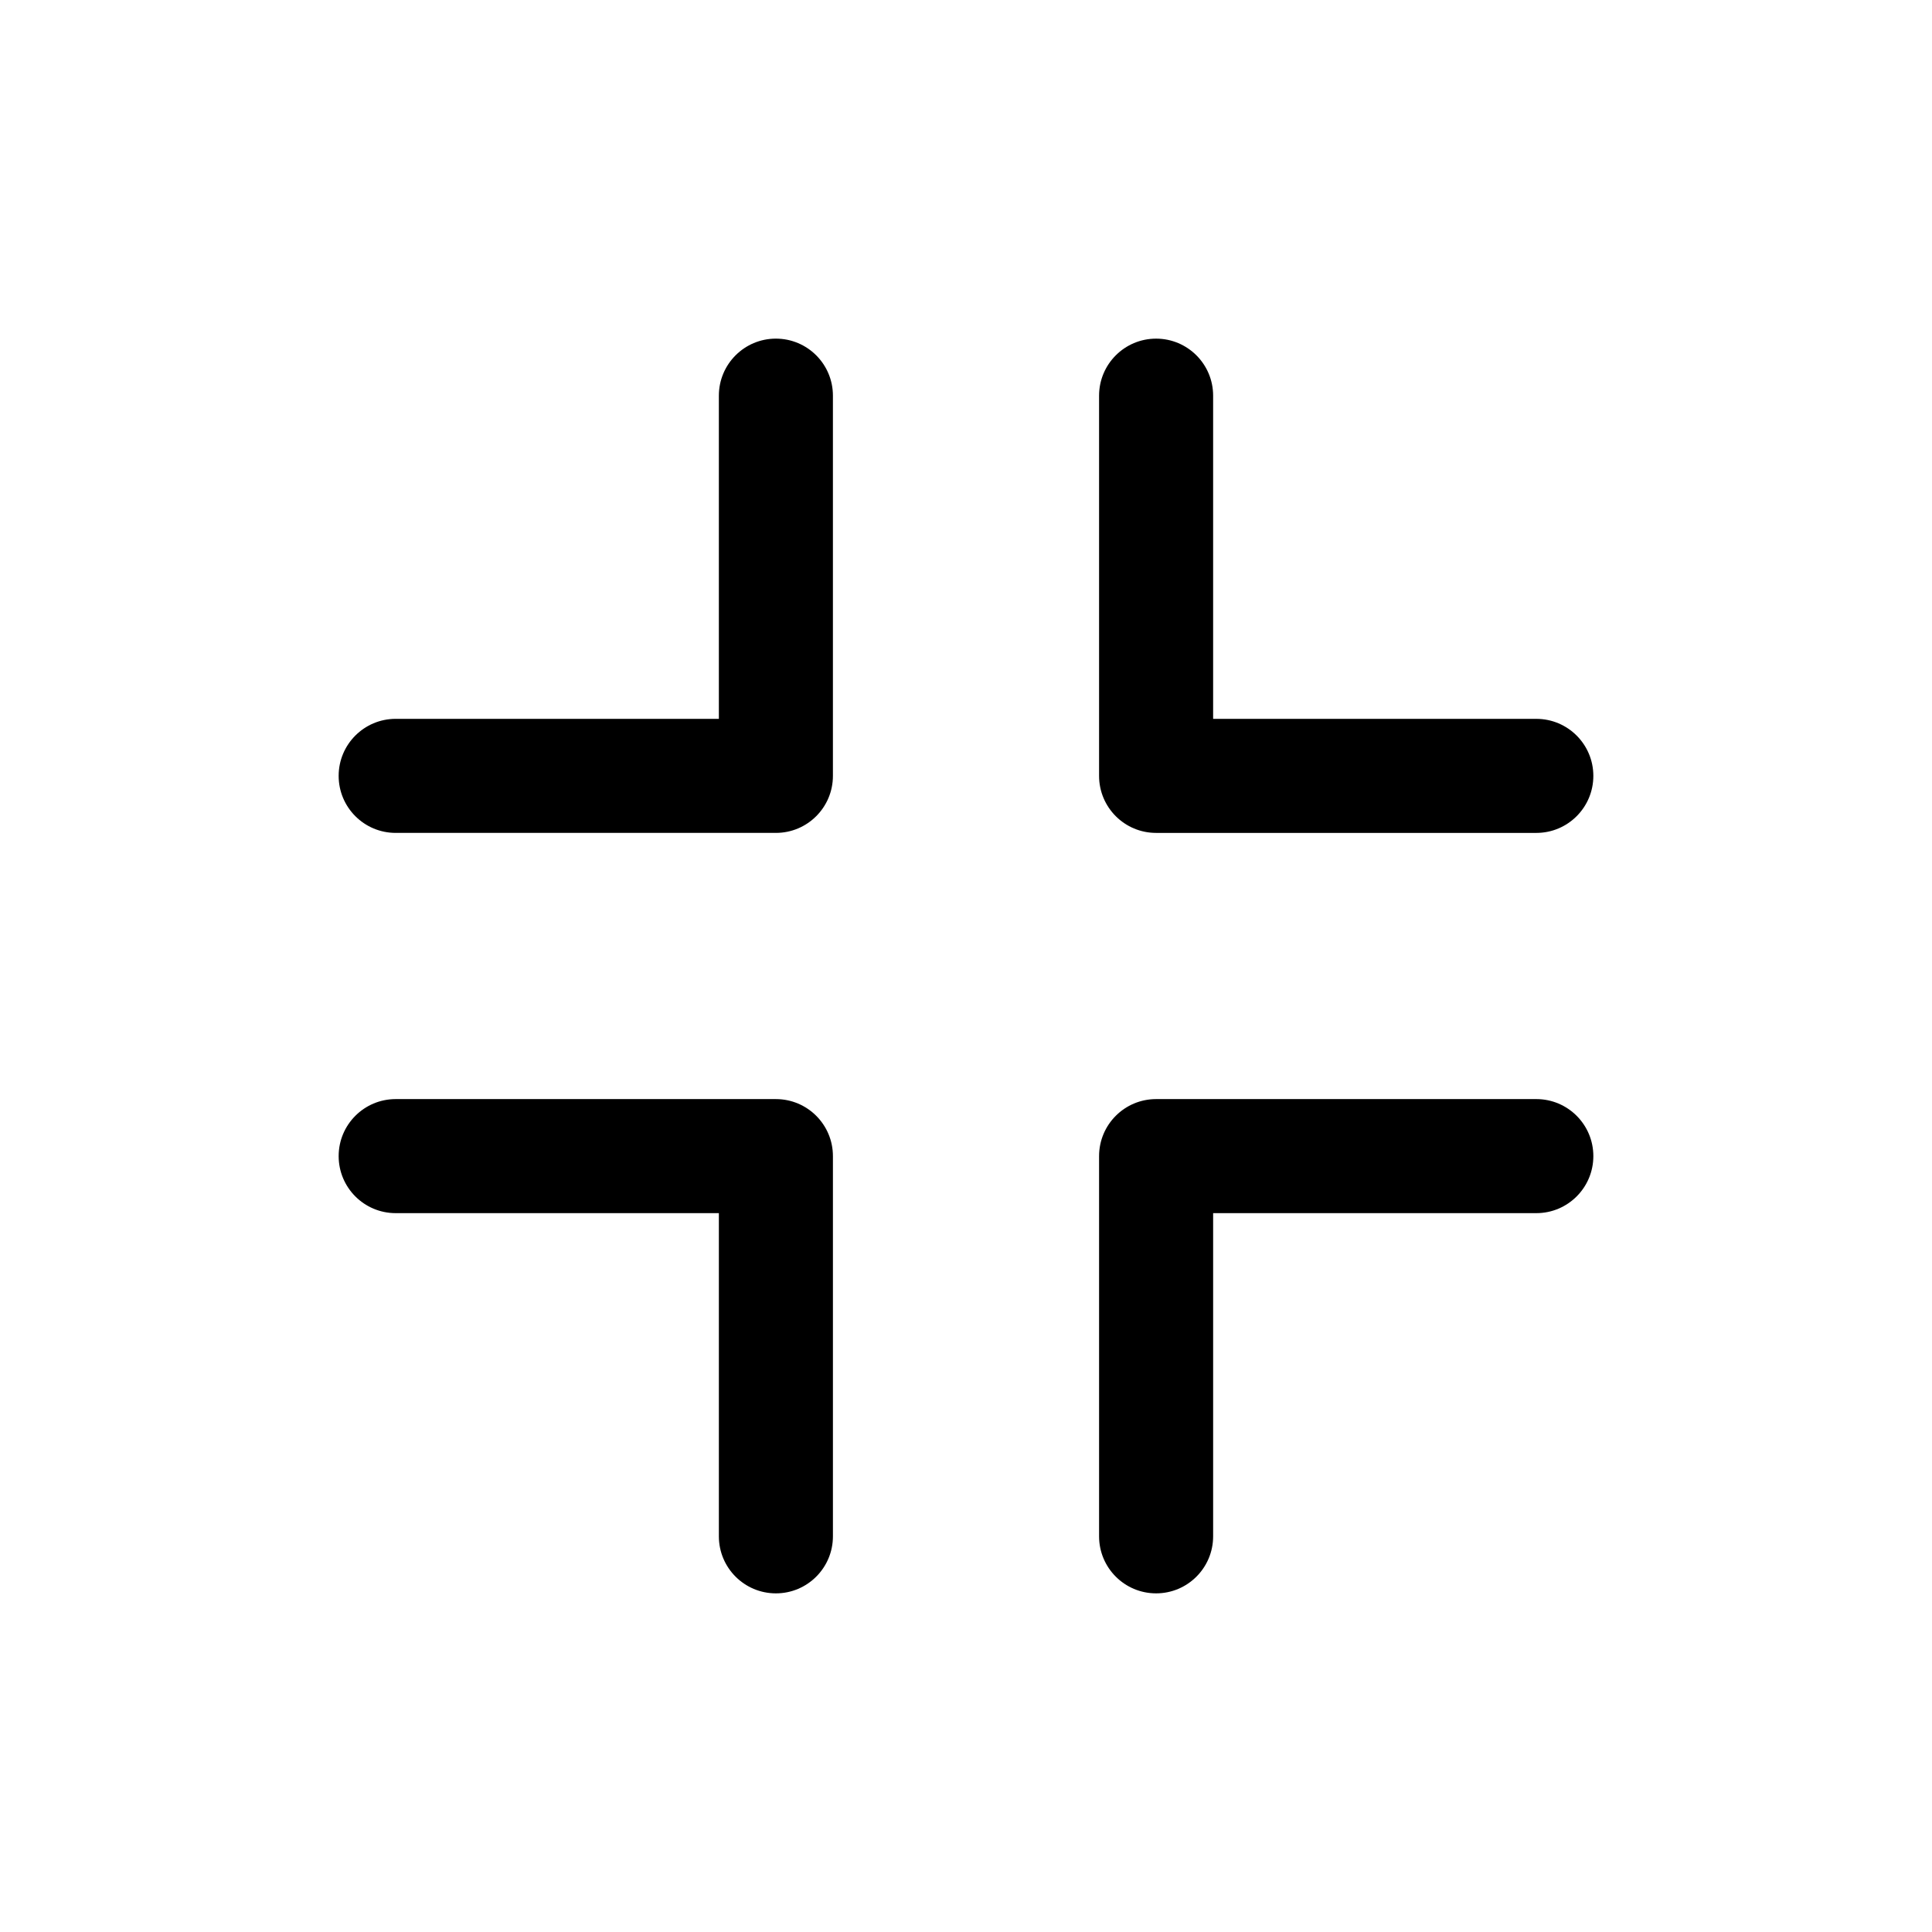 <?xml version="1.0" encoding="UTF-8"?>
<!-- Uploaded to: SVG Repo, www.svgrepo.com, Generator: SVG Repo Mixer Tools -->
<svg fill="#000000" width="800px" height="800px" version="1.1" viewBox="144 144 512 512" xmlns="http://www.w3.org/2000/svg">
 <g>
  <path d="m349.62 233.74c-8.348 0-15.113 6.769-15.113 15.113v85.648h-85.648c-8.348 0-15.113 6.769-15.113 15.113 0 8.348 6.769 15.113 15.113 15.113h100.76c8.348 0 15.113-6.769 15.113-15.113v-100.76c0-8.348-6.766-15.113-15.113-15.113z"/>
  <path d="m450.38 364.73h100.76c8.348 0 15.113-6.769 15.113-15.113 0-8.348-6.769-15.113-15.113-15.113h-85.648v-85.648c0-8.348-6.769-15.113-15.113-15.113-8.348 0-15.113 6.769-15.113 15.113v100.76c0 8.348 6.766 15.113 15.113 15.113z"/>
  <path d="m349.62 435.27h-100.76c-8.348 0-15.113 6.769-15.113 15.113 0 8.348 6.769 15.113 15.113 15.113h85.648v85.648c0 8.348 6.769 15.113 15.113 15.113 8.348 0 15.113-6.769 15.113-15.113v-100.76c0-8.348-6.766-15.113-15.113-15.113z"/>
  <path d="m551.14 435.27h-100.76c-8.348 0-15.113 6.769-15.113 15.113v100.76c0 8.348 6.769 15.113 15.113 15.113 8.348 0 15.113-6.769 15.113-15.113v-85.648h85.648c8.348 0 15.113-6.769 15.113-15.113 0-8.348-6.766-15.113-15.113-15.113z"/>
 </g>
</svg>